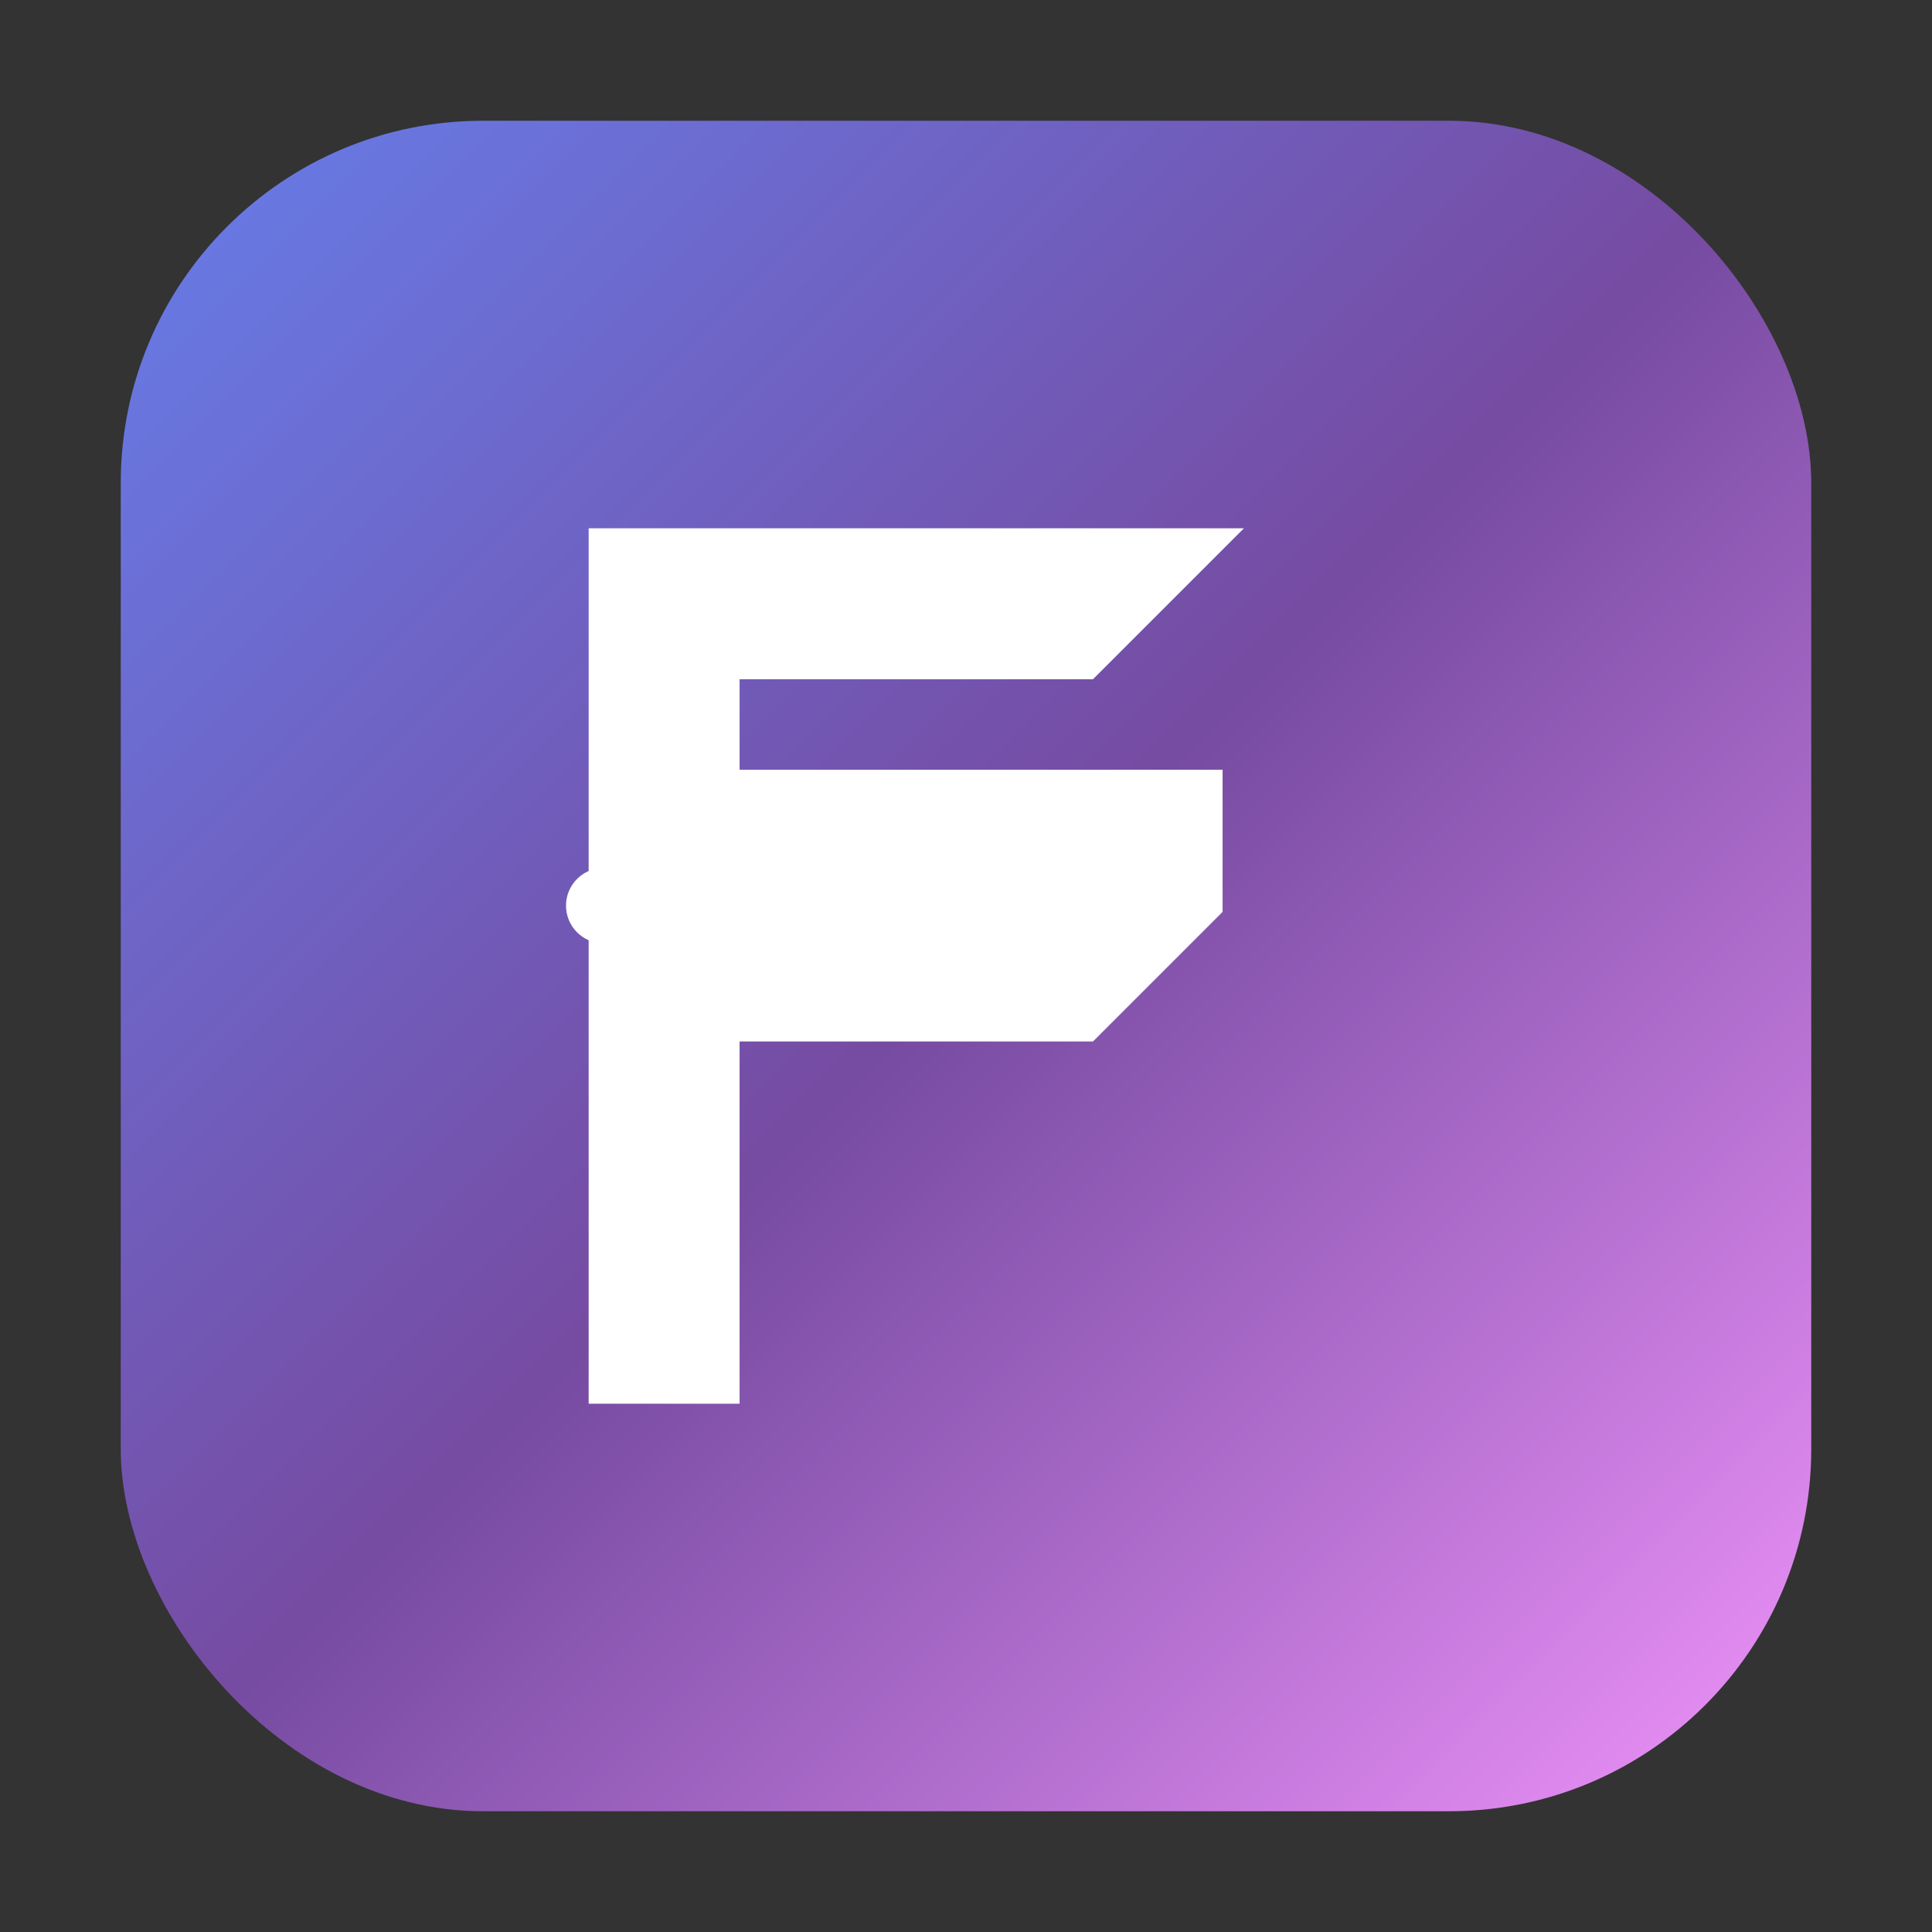 <svg xmlns="http://www.w3.org/2000/svg" viewBox="0 0 64 64" width="64" height="64">
  <rect x="0" y="0" width="64" height="64" fill="#333333" stroke="none"/>
  <defs>
    <linearGradient id="grad1" x1="0%" y1="0%" x2="100%" y2="100%">
      <stop offset="0%" style="stop-color:#667eea;stop-opacity:1" />
      <stop offset="50%" style="stop-color:#764ba2;stop-opacity:1" />
      <stop offset="100%" style="stop-color:#f093fb;stop-opacity:1" />
    </linearGradient>
  </defs>
  
  <!-- Background with rounded corners -->
  <rect x="4" y="4" width="56" height="56" rx="12" ry="12" fill="url(#grad1)"/>
  
  <!-- Bold "F" letter for FightBouts -->
  <path d="M 20 18 L 20 46 L 24 46 L 24 34 L 36 34 L 40 30 L 40 26 L 24 26 L 24 22 L 36 22 L 40 18 Z" fill="#ffffff" stroke="#ffffff" stroke-width="1"/>
  
  <!-- Accent line for style -->
  <line x1="20" y1="30" x2="36" y2="30" stroke="#ffffff" stroke-width="2.5" stroke-linecap="round"/>
</svg>

